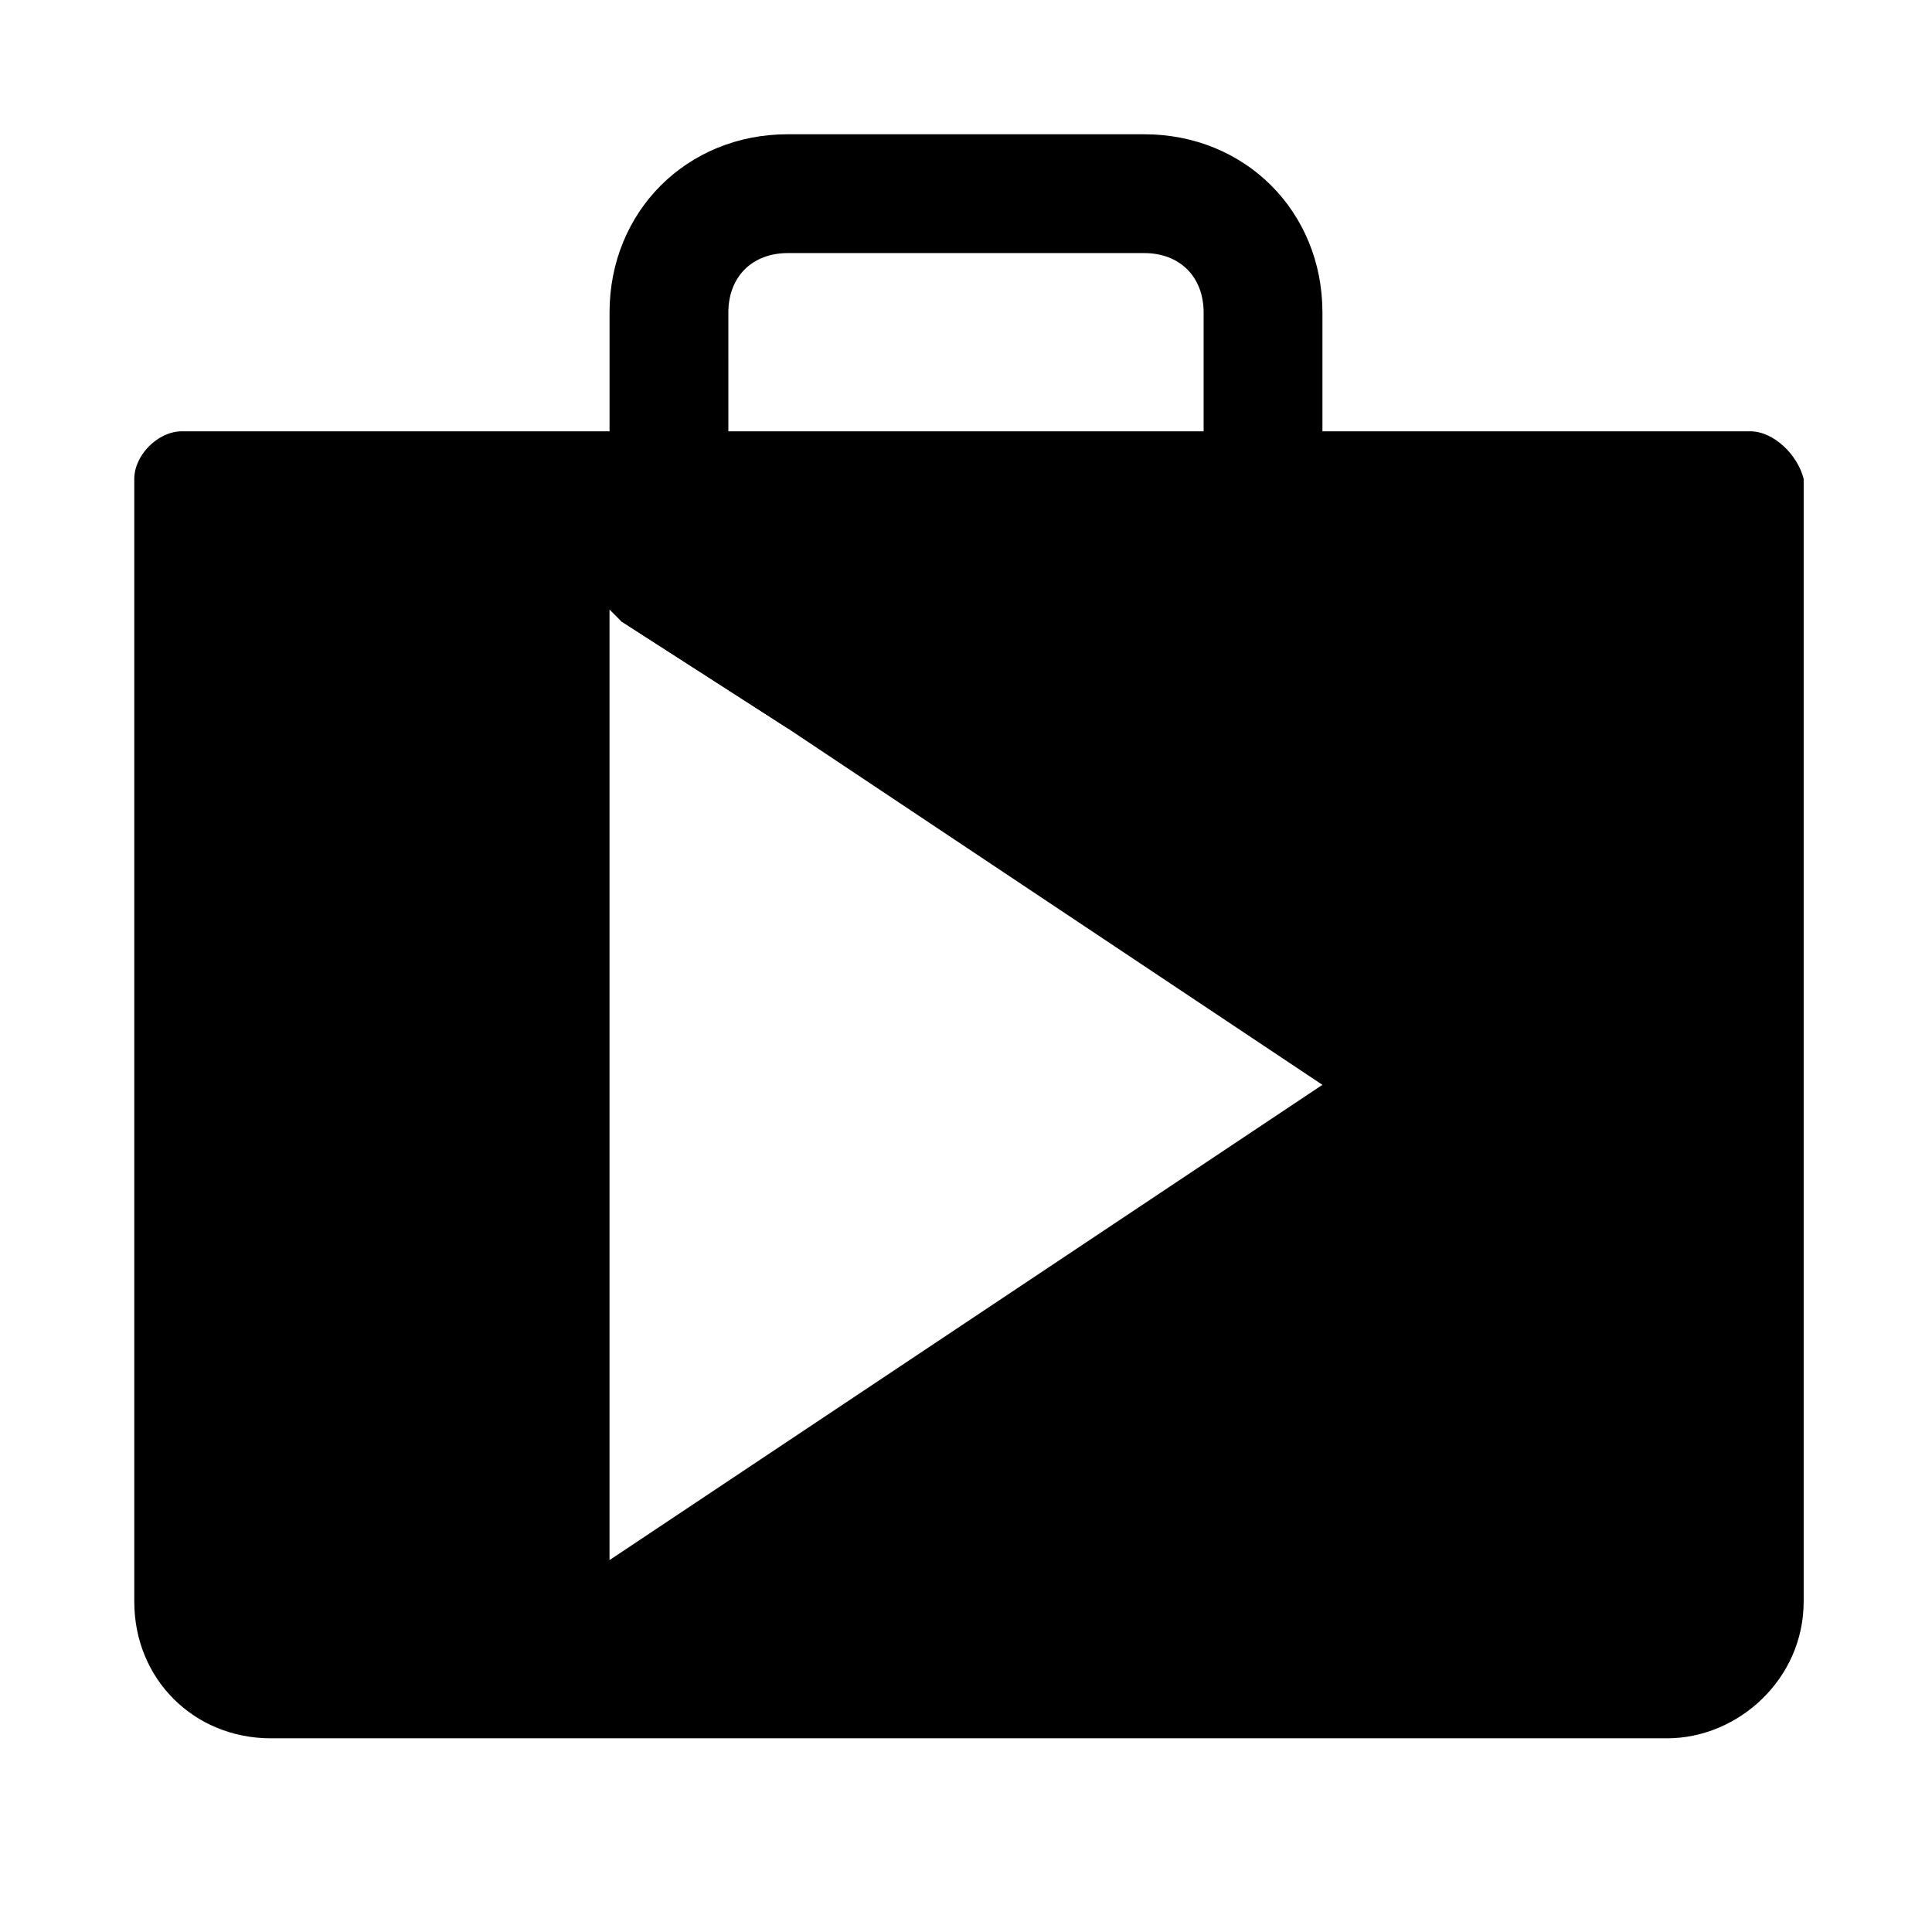 <?xml version="1.0" encoding="UTF-8"?>
<!-- Uploaded to: ICON Repo, www.svgrepo.com, Generator: ICON Repo Mixer Tools -->
<svg fill="#000000" width="800px" height="800px" version="1.1" viewBox="144 144 512 512" xmlns="http://www.w3.org/2000/svg">
 <g>
  <path d="m607.82 258.3h-415.64c-6.297 0-12.594 6.301-12.594 12.598v297.56c0 20.465 15.742 36.211 36.211 36.211h369.98c18.895 0 36.211-15.742 36.211-36.211v-297.56c-1.574-6.297-7.871-12.598-14.168-12.598zm-302.29 299.14v-251.9l3.148 3.148 44.082 28.34 141.7 94.465z"/>
  <path d="m447.23 179.58h-94.465c-26.766 0-47.23 20.469-47.23 47.23v62.977c0 6.297 1.574 12.594 3.148 18.895l44.082 28.34h94.465c26.766 0 47.23-20.469 47.23-47.23v-62.98c0-26.762-20.465-47.23-47.23-47.23zm15.746 110.21c0 9.445-6.297 15.742-15.742 15.742h-94.465c-9.445 0-15.742-6.297-15.742-15.742l-0.004-62.977c0-9.445 6.297-15.742 15.742-15.742h94.465c9.445 0 15.742 6.297 15.742 15.742z"/>
 </g>
</svg>
